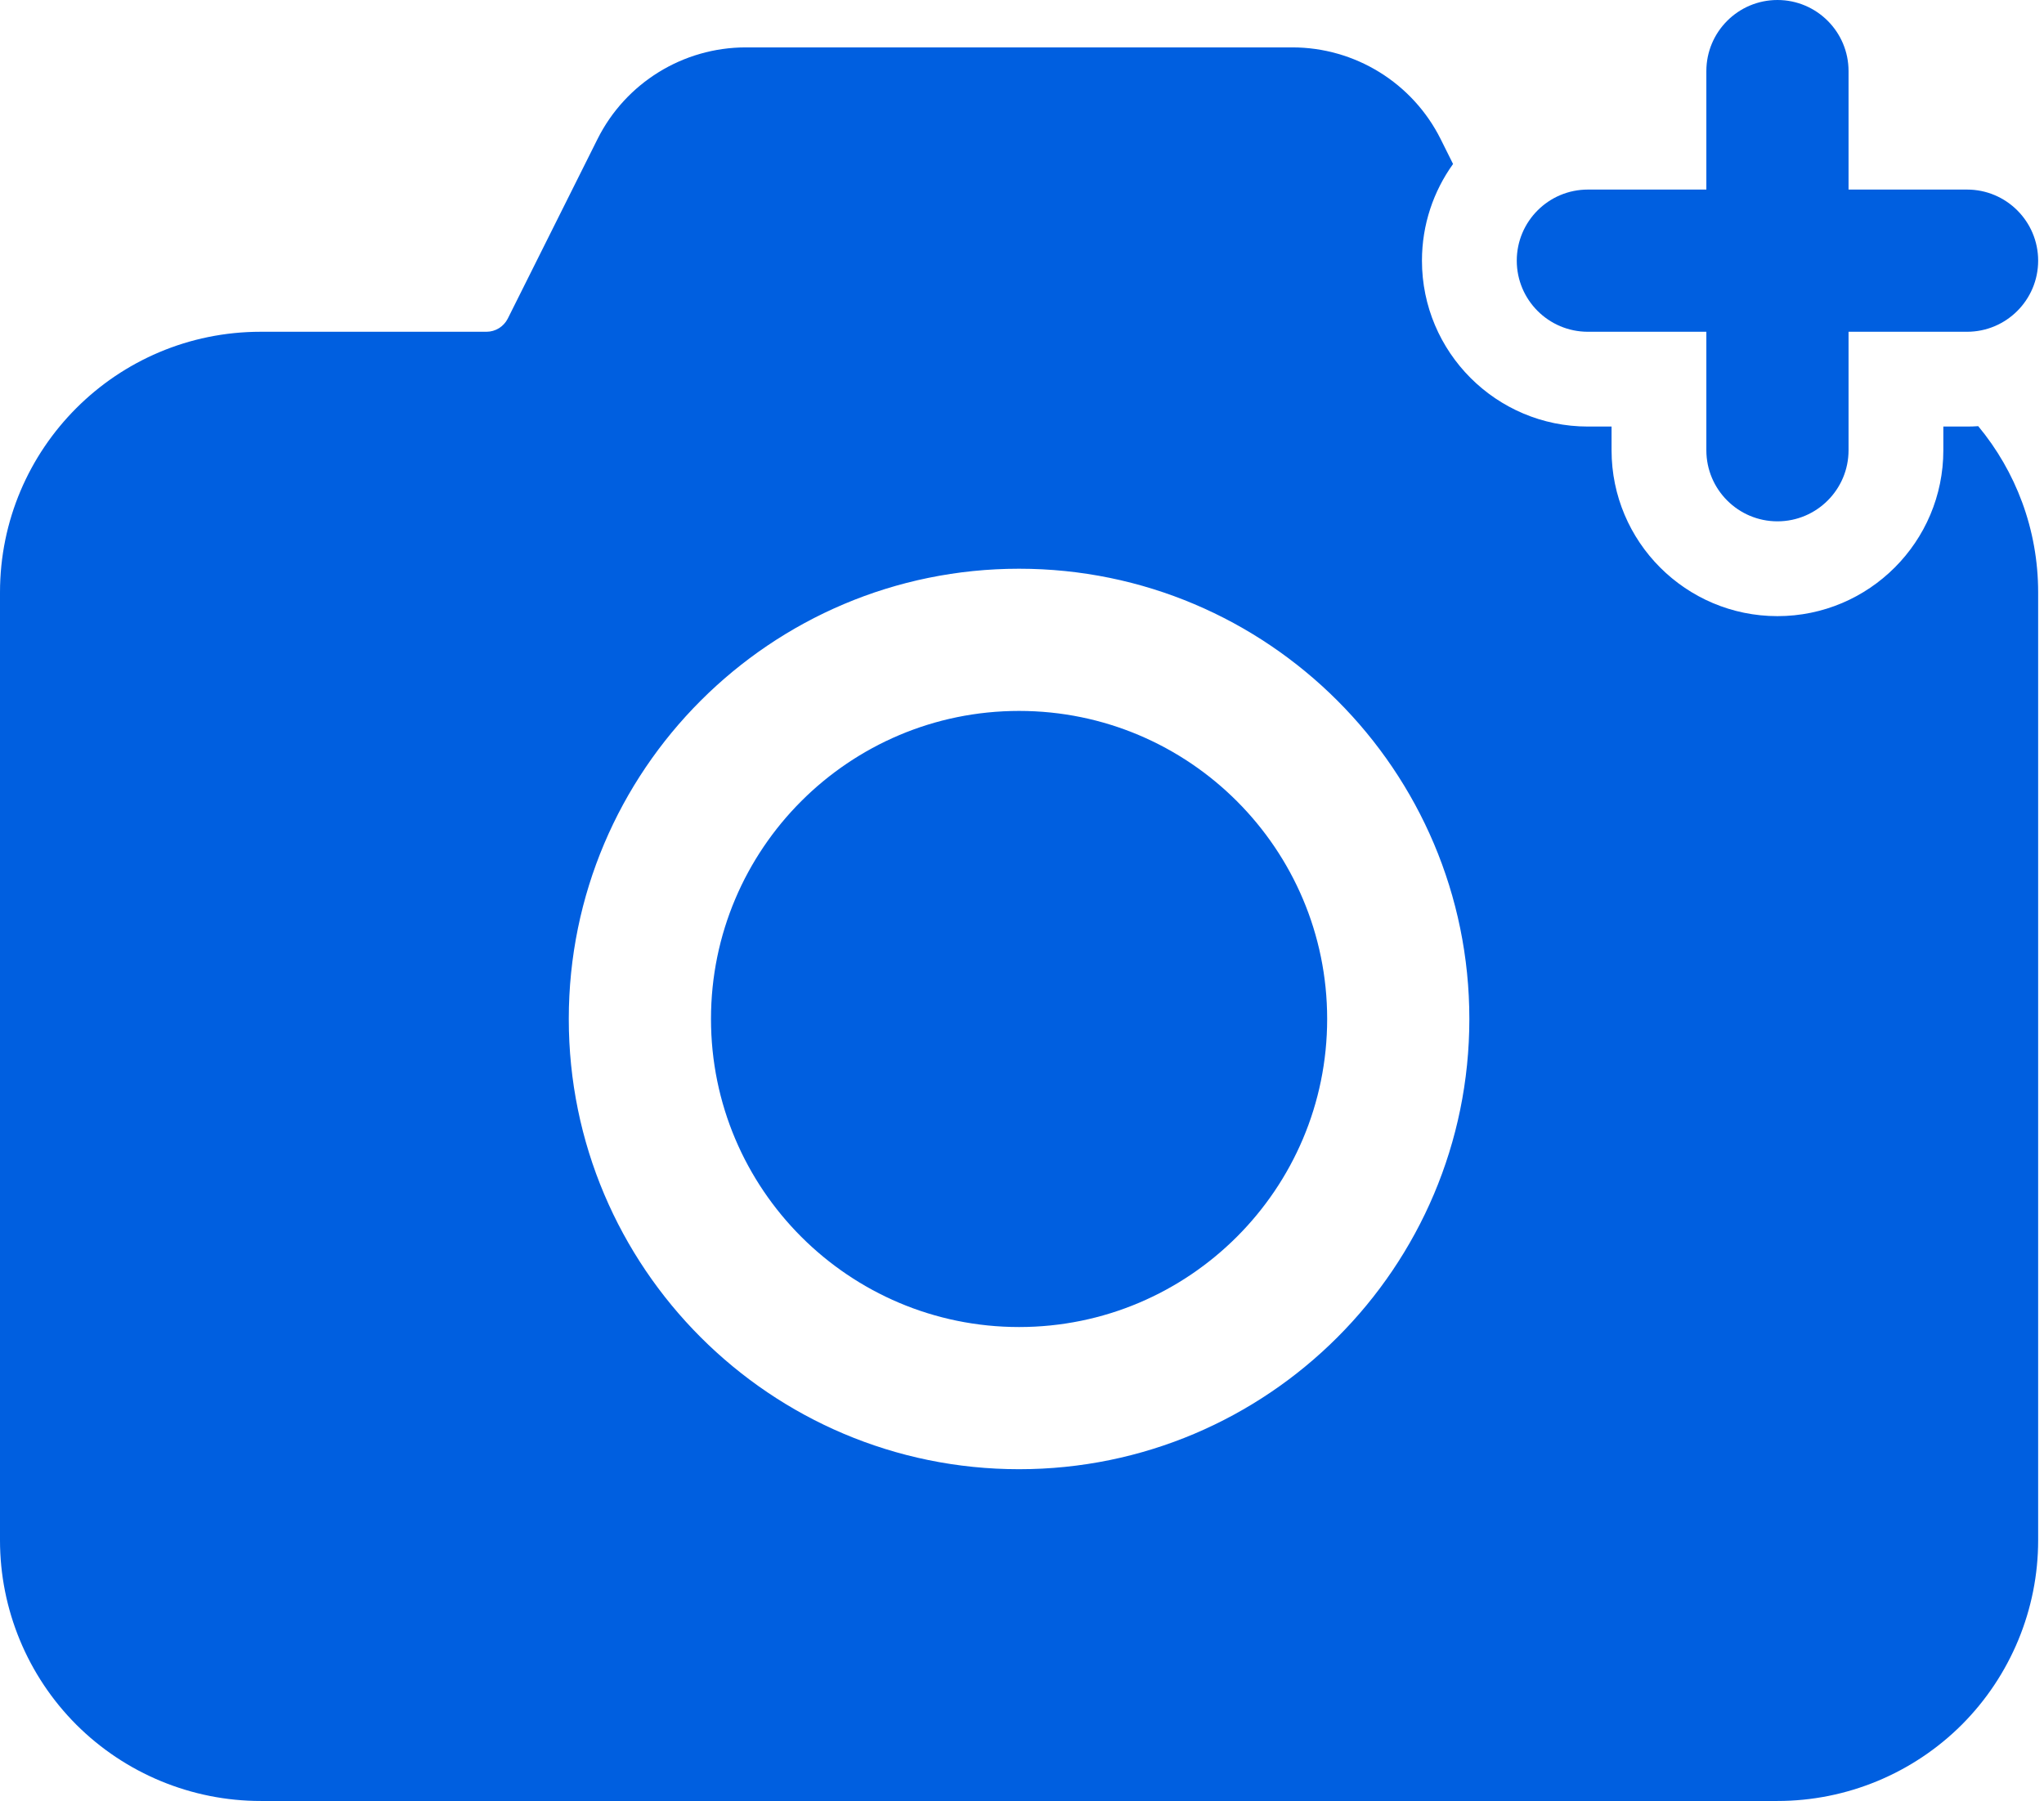 <?xml version="1.0" encoding="UTF-8"?> <svg xmlns="http://www.w3.org/2000/svg" width="101" height="89" viewBox="0 0 101 89" fill="none"><path fill-rule="evenodd" clip-rule="evenodd" d="M84.316 3.513V22.25C84.316 24.189 85.89 25.763 87.829 25.763C89.768 25.763 91.342 24.189 91.342 22.25V3.513C91.342 1.574 89.768 0 87.829 0C85.89 0 84.316 1.574 84.316 3.513Z" fill="#005FE0"></path><path fill-rule="evenodd" clip-rule="evenodd" d="M78.461 16.395H97.198C99.137 16.395 100.711 14.821 100.711 12.881C100.711 10.942 99.137 9.368 97.198 9.368H78.461C76.521 9.368 74.948 10.942 74.948 12.881C74.948 14.821 76.521 16.395 78.461 16.395Z" fill="#005FE0"></path><path fill-rule="evenodd" clip-rule="evenodd" d="M97.75 21.06C97.567 21.074 97.385 21.079 97.197 21.079H96.026V22.25C96.026 26.775 92.354 30.448 87.829 30.448C83.304 30.448 79.632 26.775 79.632 22.25V21.079H78.46C73.936 21.079 70.263 17.407 70.263 12.882C70.263 11.097 70.835 9.448 71.8 8.104L71.186 6.872C69.799 4.099 66.961 2.342 63.855 2.342C57.639 2.342 43.071 2.342 36.855 2.342C33.75 2.342 30.911 4.099 29.525 6.872L25.089 15.748C24.887 16.142 24.484 16.395 24.039 16.395H12.882C5.766 16.395 0 22.161 0 29.276V76.119C0 79.533 1.358 82.812 3.771 85.229C6.188 87.642 9.467 89 12.882 89H87.829C91.244 89 94.523 87.642 96.94 85.229C99.352 82.812 100.711 79.533 100.711 76.119V29.276C100.711 26.152 99.6 23.29 97.75 21.06ZM50.355 28.105C38.073 28.105 28.105 38.073 28.105 50.355C28.105 62.637 38.073 72.605 50.355 72.605C62.637 72.605 72.605 62.637 72.605 50.355C72.605 38.073 62.637 28.105 50.355 28.105ZM50.355 35.132C58.759 35.132 65.579 41.952 65.579 50.355C65.579 58.759 58.759 65.579 50.355 65.579C41.952 65.579 35.132 58.759 35.132 50.355C35.132 41.952 41.952 35.132 50.355 35.132Z" fill="#005FE0"></path></svg> 